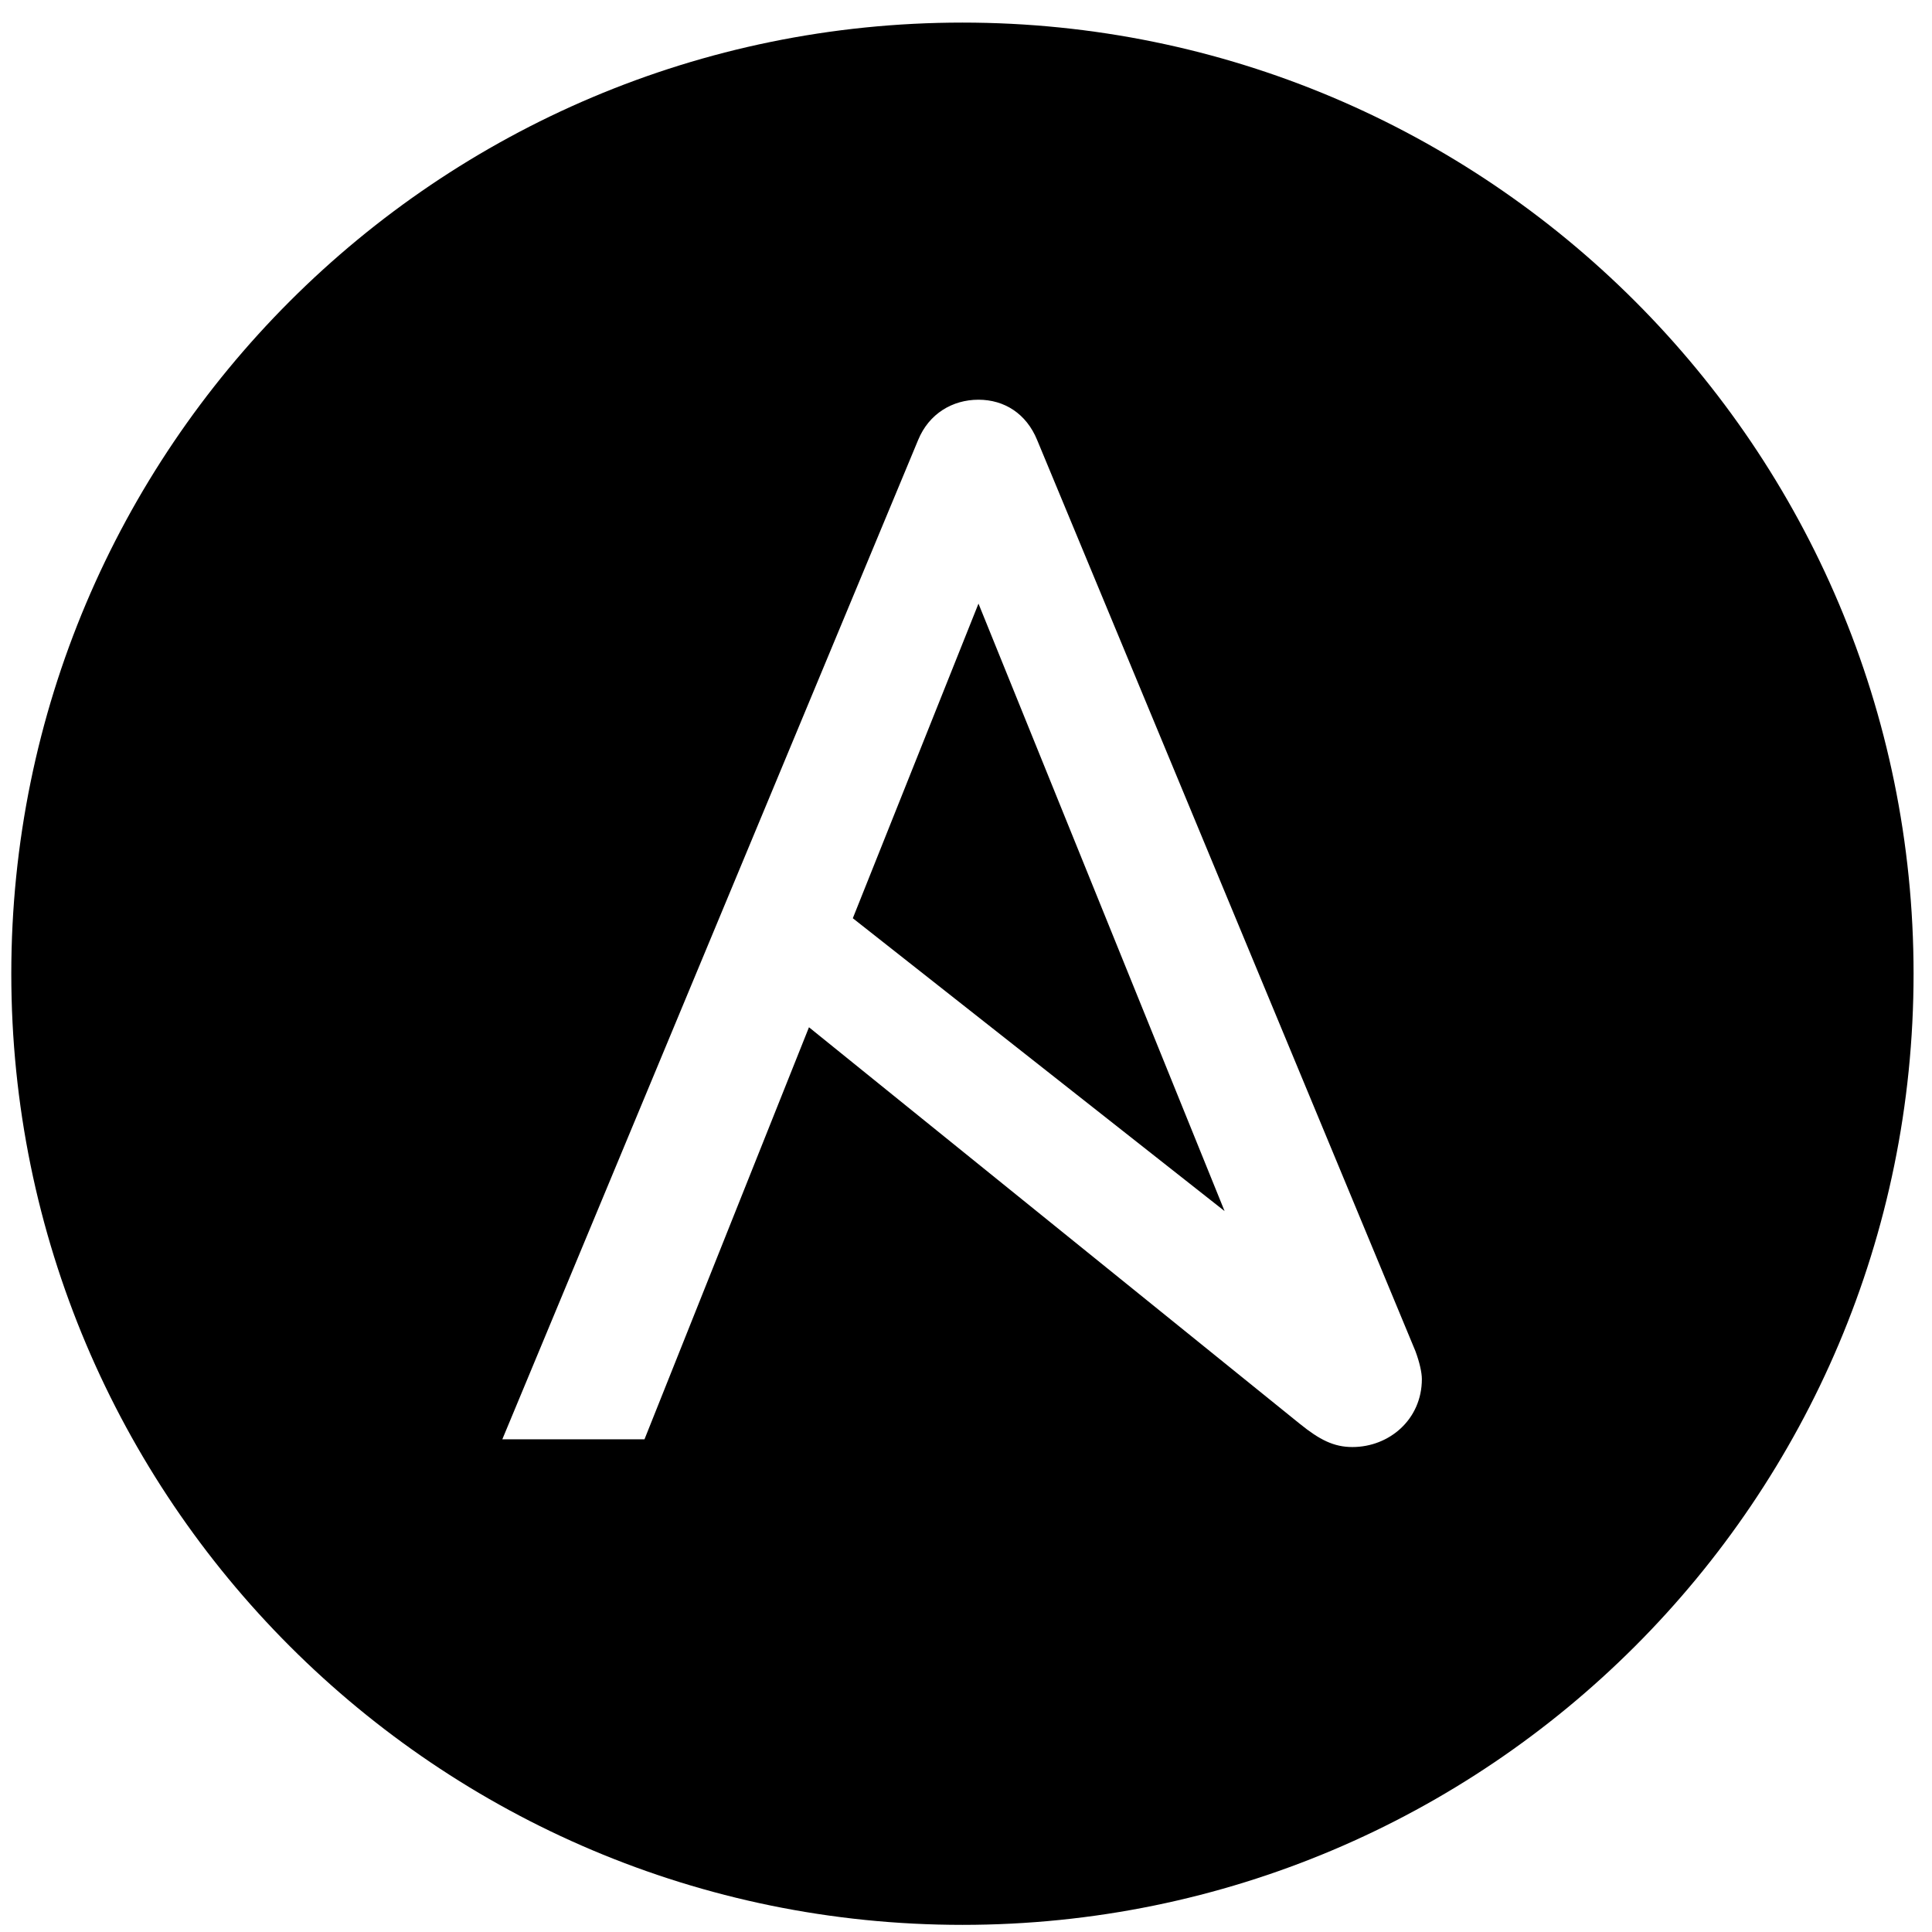 <svg xmlns="http://www.w3.org/2000/svg" fill="currentColor" height="1em" width="1em" viewBox="0 0 65 65">
<path fill="currentColor" d="M32,0 C49.672,0 64,14.328 64,32 C64,49.674 49.674,64 32,64 C14.326,64 0,49.674 0,32 C0,14.326 14.328,0 32,0 Z M32.539,12.688 C31.666,12.688 30.875,13.156 30.511,14.04 L16.52,47.664 L21.303,47.664 L26.837,33.801 L43.352,47.144 C44.016,47.681 44.496,47.924 45.119,47.924 C46.367,47.924 47.457,46.988 47.457,45.638 C47.457,45.418 47.379,45.068 47.239,44.694 L34.512,14.04 C34.148,13.156 33.412,12.688 32.539,12.688 Z M32.54,19.548 L40.82,39.986 L28.312,30.133 L32.54,19.548 Z" transform="translate(.38 .76)"/>
</svg>